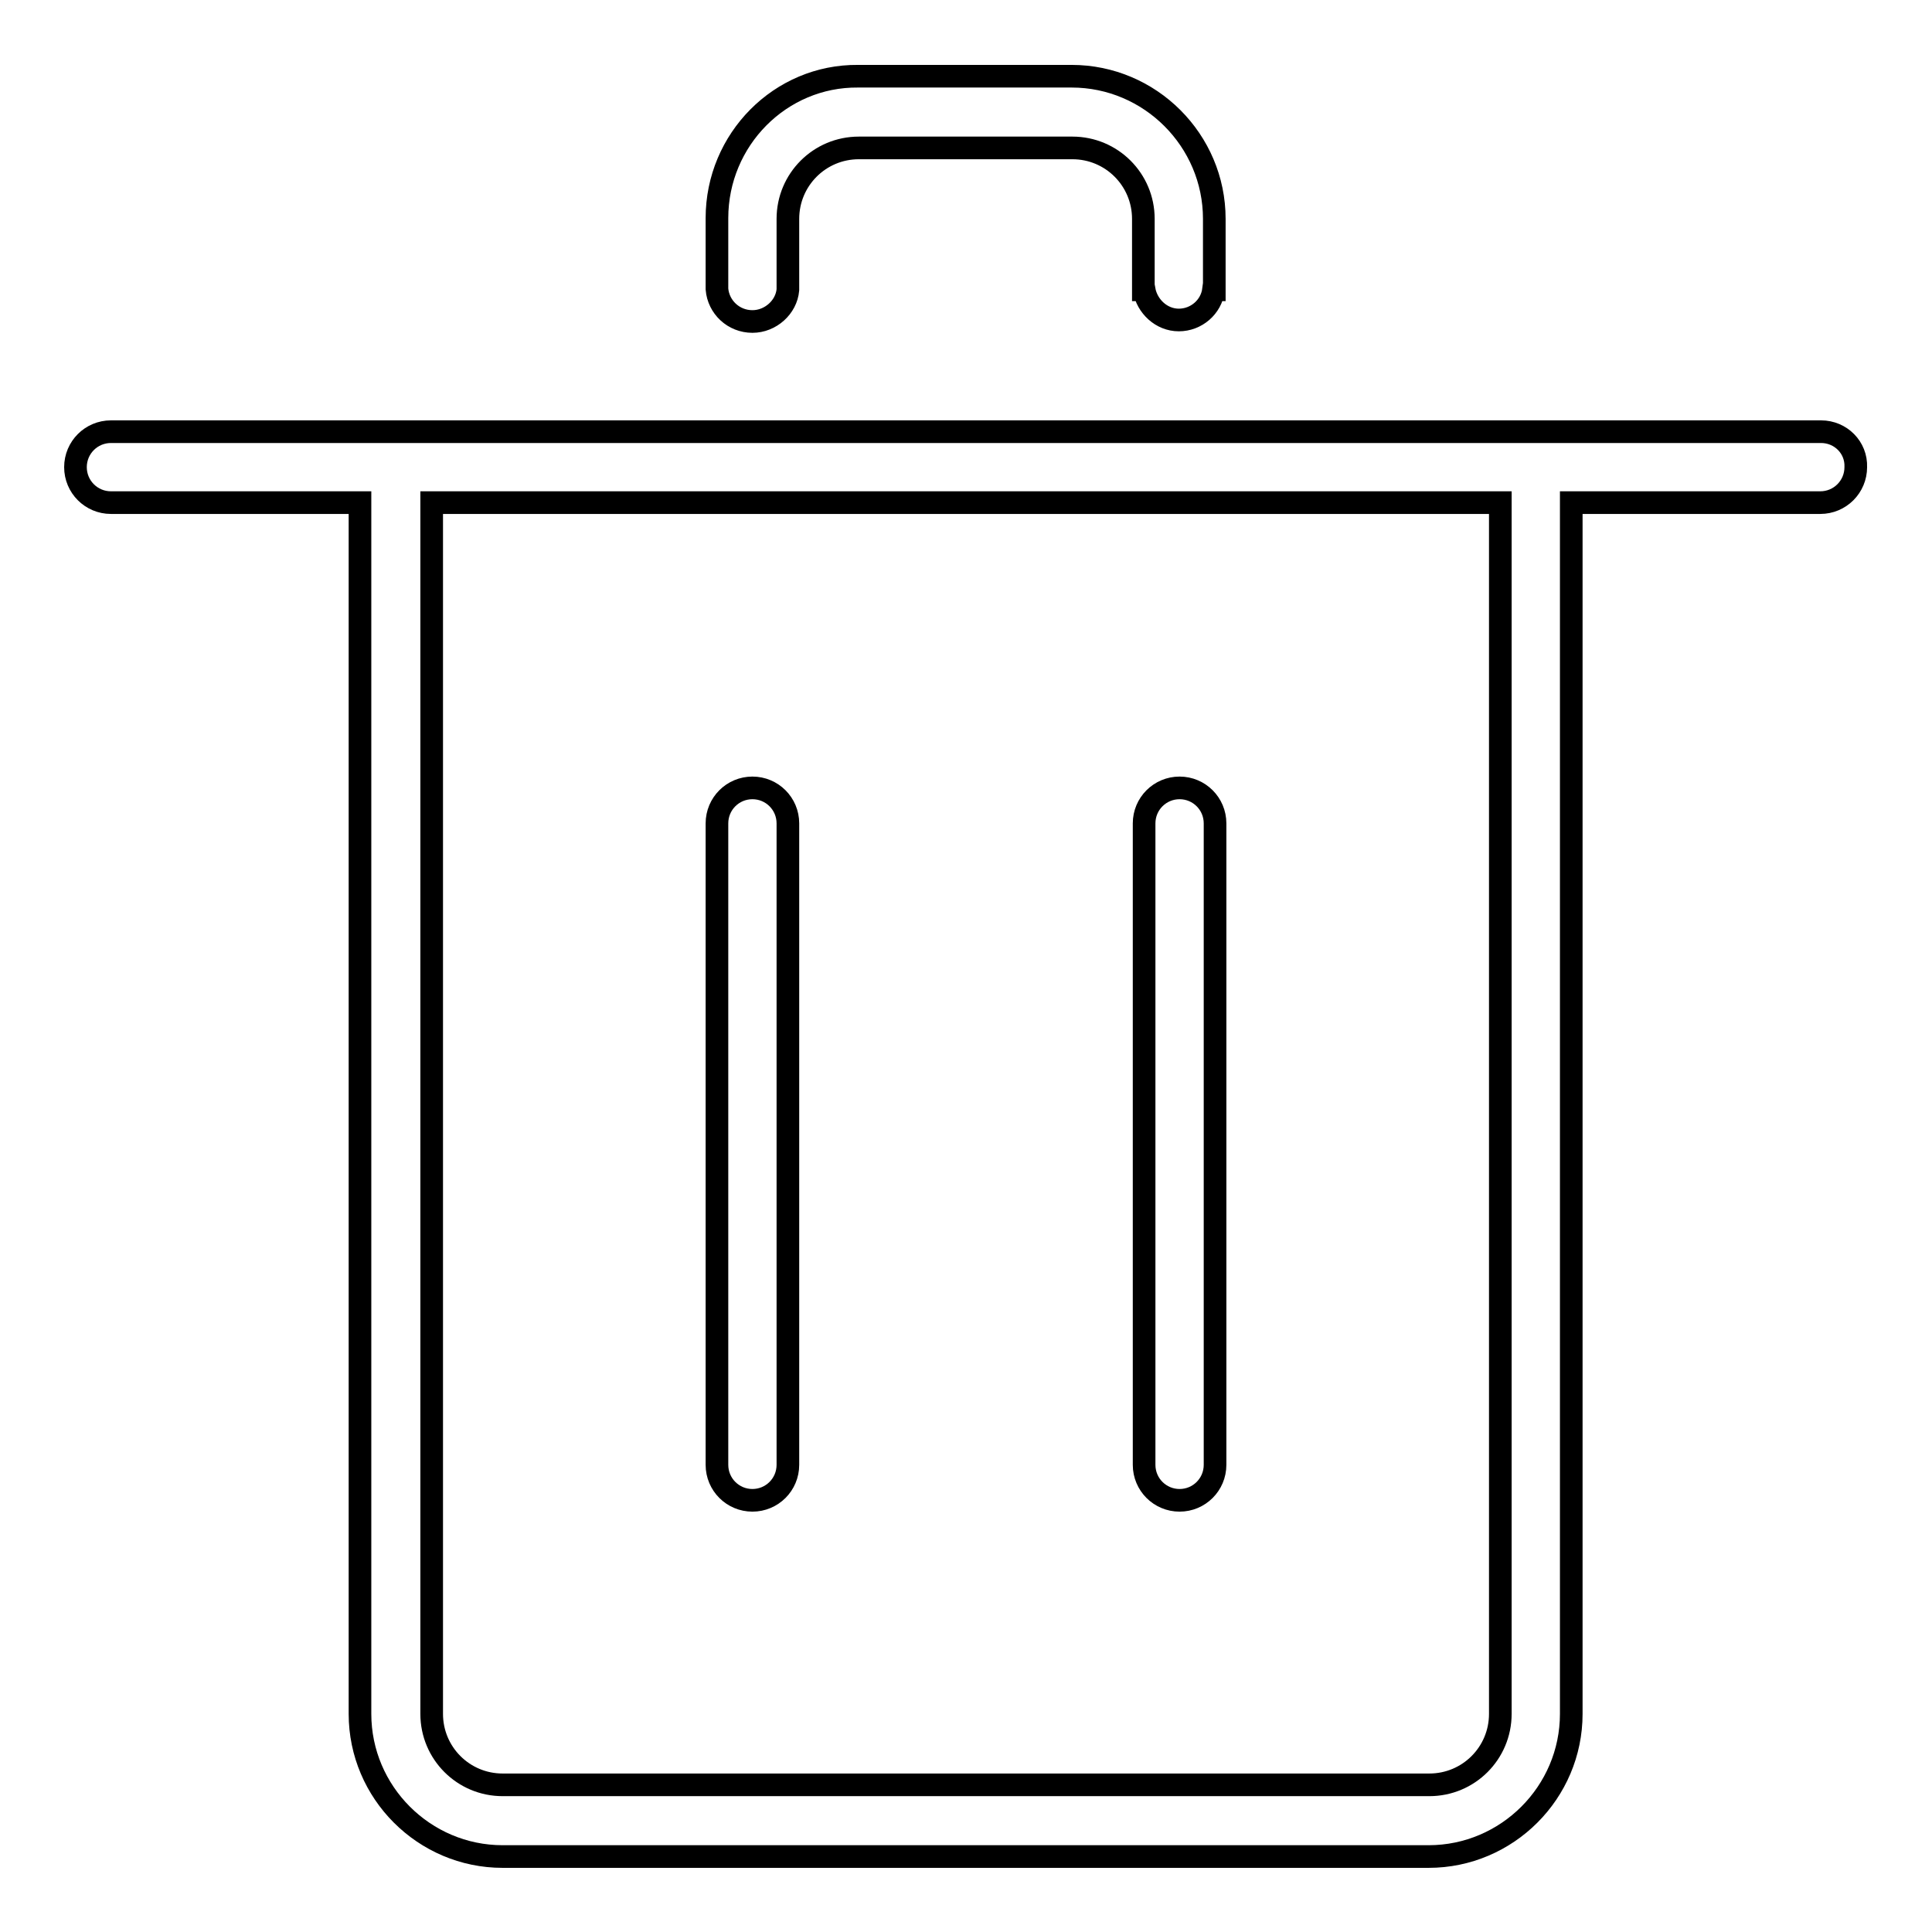 <?xml version="1.0" encoding="utf-8"?>
<!-- Svg Vector Icons : http://www.onlinewebfonts.com/icon -->
<!DOCTYPE svg PUBLIC "-//W3C//DTD SVG 1.1//EN" "http://www.w3.org/Graphics/SVG/1.1/DTD/svg11.dtd">
<svg version="1.1" xmlns="http://www.w3.org/2000/svg" xmlns:xlink="http://www.w3.org/1999/xlink" x="0px" y="0px" viewBox="0 0 256 256" enable-background="new 0 0 256 256" xml:space="preserve">
<g><g><path stroke-width="3" fill-opacity="0" stroke="#000000"  d="M99.7,42.6c2.4,0,4.5-1.9,4.7-4.2h0v-9.4c0-5.2,4.2-9.4,9.4-9.4h28.3c5.2,0,9.4,4.2,9.4,9.4v9.4h0.1c0.4,2.2,2.3,4,4.6,4s4.3-1.7,4.6-4h0.1v-9.4c0-10.4-8.5-18.9-18.9-18.9h-28.3C103.4,10,95,18.5,95,28.9v9.4h0C95.2,40.7,97.2,42.6,99.7,42.6z M156.3,198.8c2.6,0,4.7-2.1,4.7-4.7v-85c0-2.6-2.1-4.7-4.7-4.7s-4.7,2.1-4.7,4.7v85C151.6,196.7,153.7,198.8,156.3,198.8z M241.3,57.2H14.7c-2.6,0-4.7,2.1-4.7,4.7c0,2.6,2.1,4.7,4.7,4.7h33v160.5c0,10.4,8.5,18.9,18.9,18.9h122.7c10.4,0,18.9-8.5,18.9-18.9V66.6h33c2.6,0,4.7-2.1,4.7-4.7C246,59.3,243.9,57.2,241.3,57.2z M198.8,227.1c0,5.2-4.2,9.4-9.4,9.4H66.6c-5.2,0-9.4-4.2-9.4-9.4V66.6h141.6V227.1z M99.7,198.8c2.6,0,4.7-2.1,4.7-4.7v-85c0-2.6-2.1-4.7-4.7-4.7c-2.6,0-4.7,2.1-4.7,4.7v85C95,196.7,97.1,198.8,99.7,198.8z"/></g></g>
</svg>